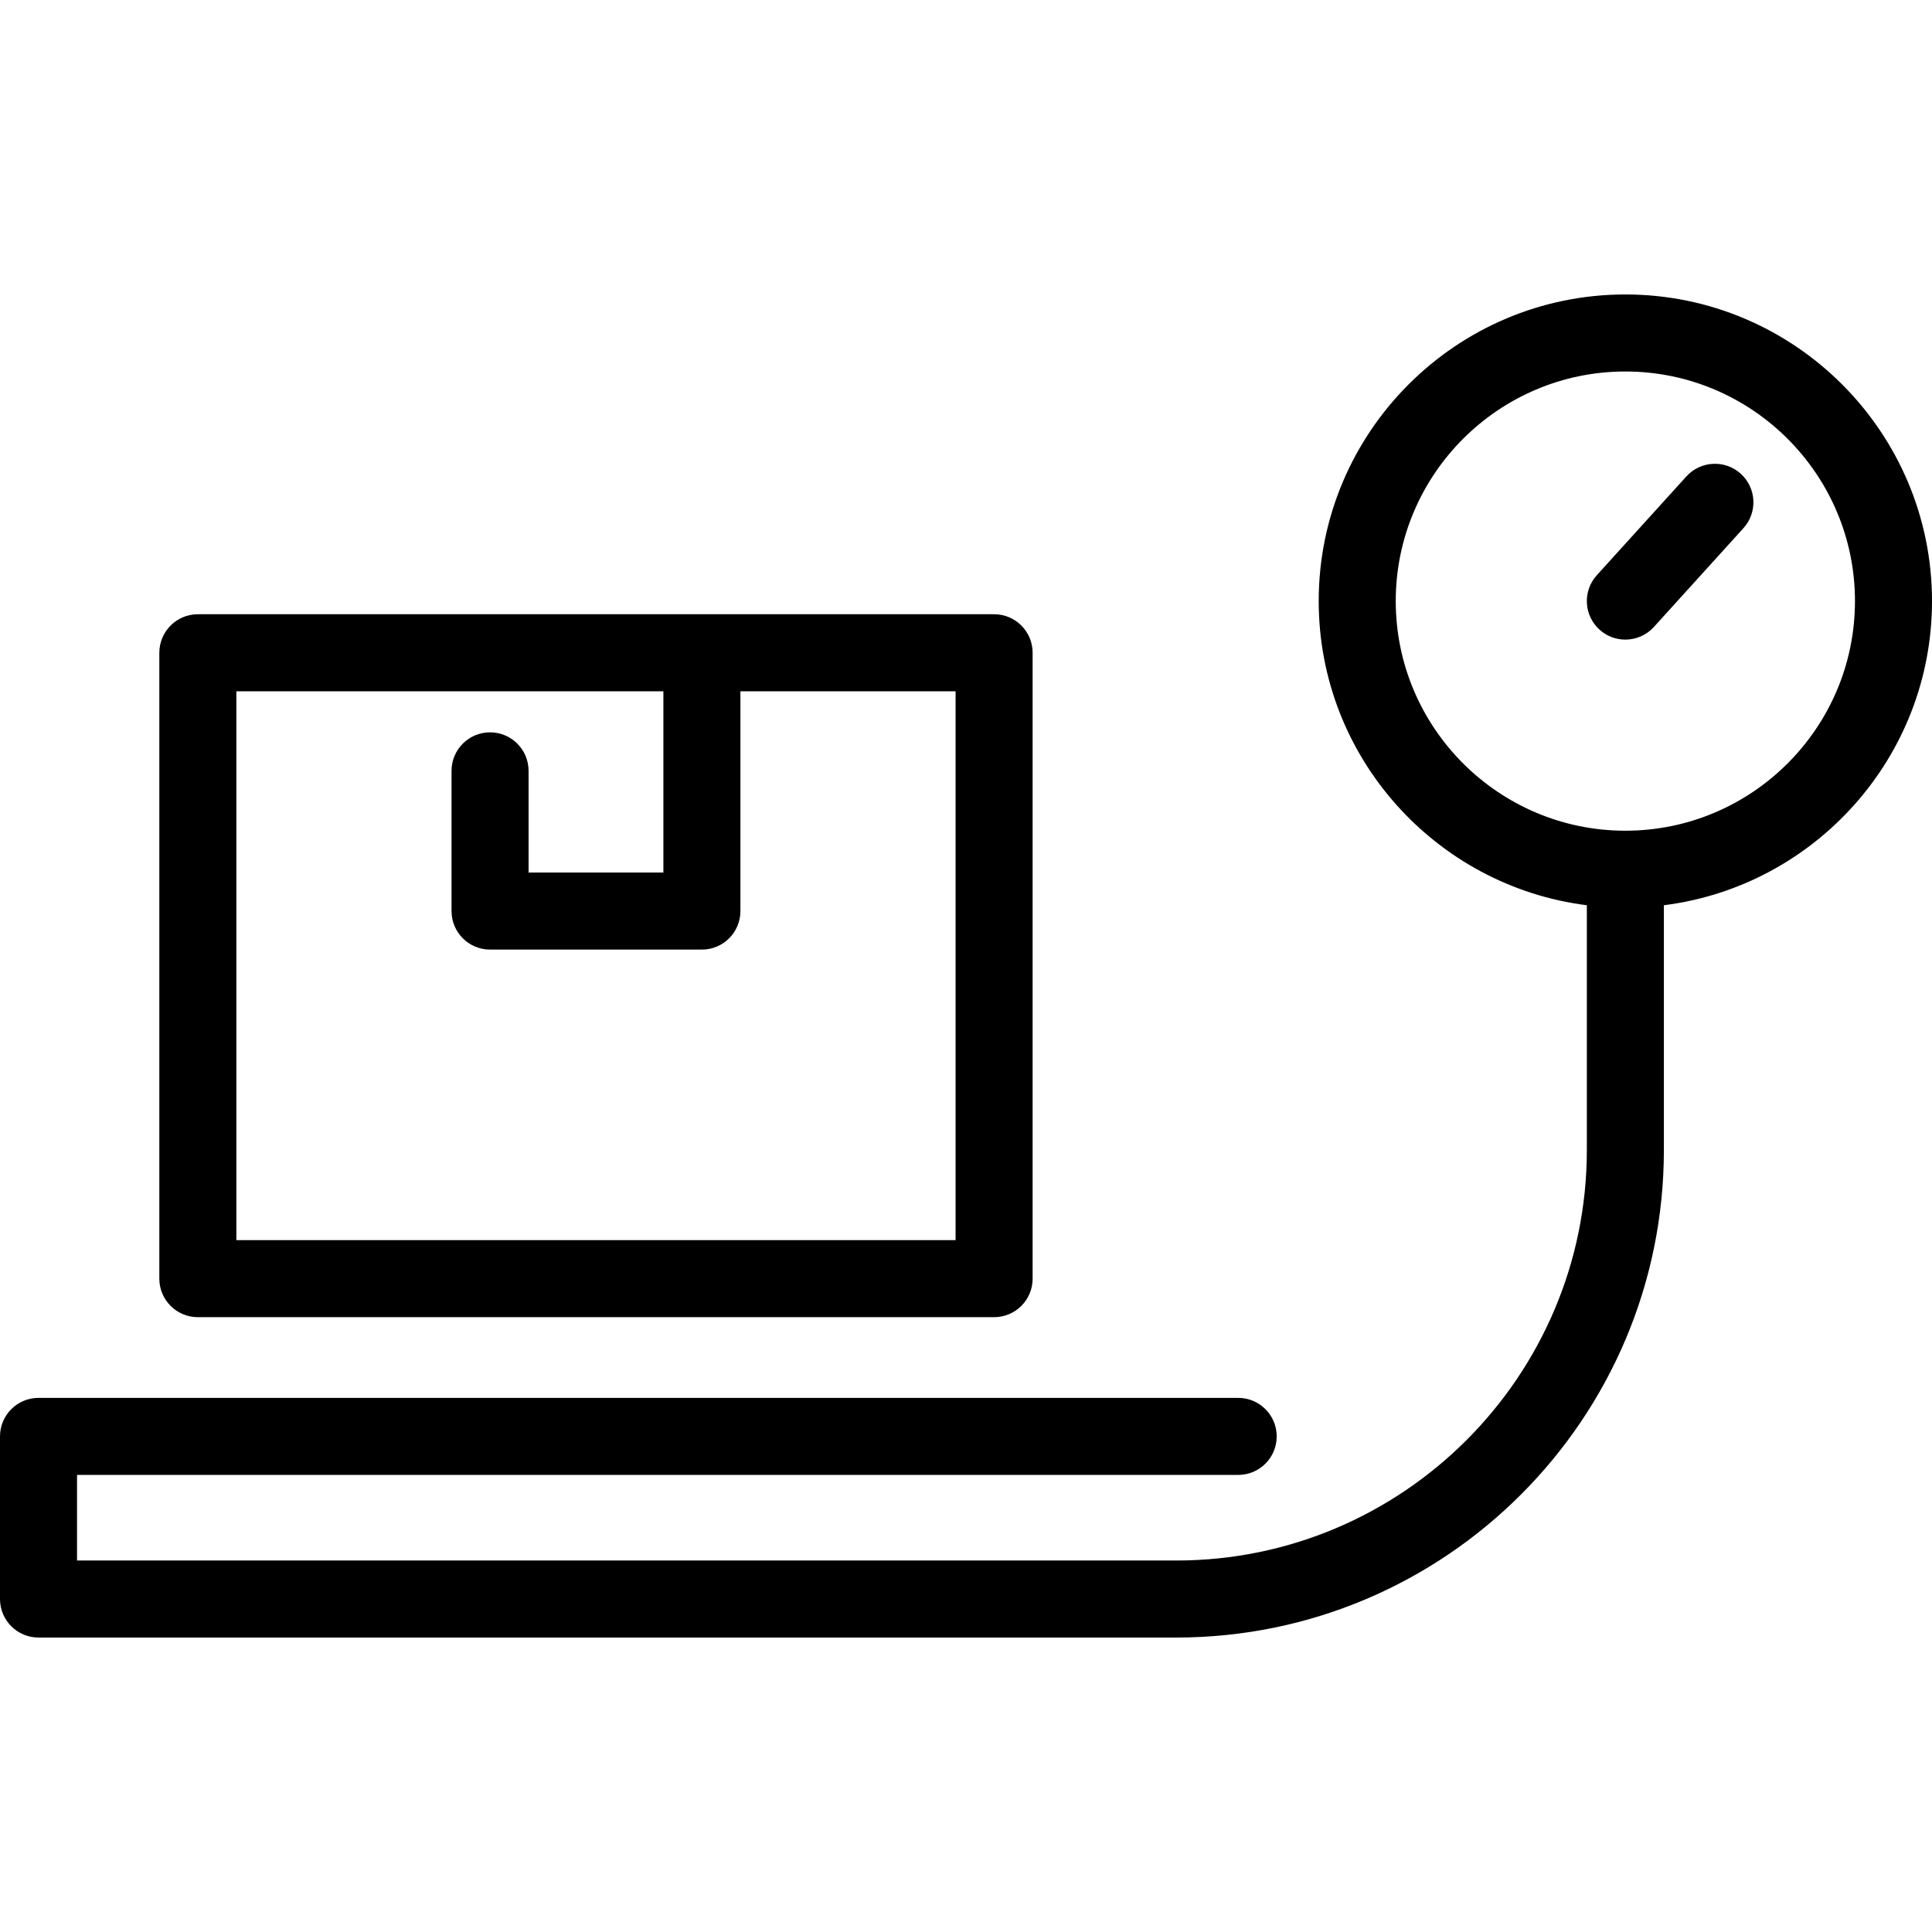 <?xml version="1.0" encoding="iso-8859-1"?>
<!-- Uploaded to: SVG Repo, www.svgrepo.com, Generator: SVG Repo Mixer Tools -->
<!DOCTYPE svg PUBLIC "-//W3C//DTD SVG 1.1//EN" "http://www.w3.org/Graphics/SVG/1.1/DTD/svg11.dtd">
<svg fill="#000000" height="800px" width="800px" version="1.1" id="Capa_1" xmlns="http://www.w3.org/2000/svg" xmlns:xlink="http://www.w3.org/1999/xlink" 
	 viewBox="0 0 376.197 376.197" xml:space="preserve">
<g>
	<path d="M376.197,117.046c0-32.924-26.785-59.709-59.709-59.709s-59.71,26.785-59.71,59.709c0,30.382,22.816,55.519,52.21,59.222
		v47.661c0,44.074-35.857,79.932-79.933,79.932H15v-16.666h226.099c4.143,0,7.5-3.357,7.5-7.5s-3.357-7.5-7.5-7.5H7.5
		c-4.142,0-7.5,3.357-7.5,7.5v31.666c0,4.143,3.358,7.5,7.5,7.5h221.556c52.346,0,94.933-42.586,94.933-94.932v-47.661
		C353.382,172.565,376.197,147.428,376.197,117.046z M316.488,161.756c-24.653,0-44.71-20.057-44.71-44.71
		c0-24.652,20.057-44.709,44.71-44.709c24.652,0,44.709,20.057,44.709,44.709C361.197,141.699,341.141,161.756,316.488,161.756z"/>
	<path d="M328.366,92.771l-17.436,19.238c-2.781,3.068-2.548,7.812,0.521,10.594c1.436,1.301,3.237,1.942,5.034,1.942
		c2.043,0,4.079-0.83,5.56-2.464l17.436-19.238c2.781-3.068,2.548-7.812-0.521-10.594C335.893,89.471,331.149,89.7,328.366,92.771z"
		/>
	<path d="M38.525,256.479h155.046c4.143,0,7.5-3.357,7.5-7.5V127.104c0-4.143-3.357-7.5-7.5-7.5H38.525c-4.142,0-7.5,3.357-7.5,7.5
		v121.875C31.025,253.121,34.383,256.479,38.525,256.479z M46.025,134.604h83.148v35.299h-26.25v-19.804c0-4.143-3.358-7.5-7.5-7.5
		s-7.5,3.357-7.5,7.5v27.304c0,4.143,3.358,7.5,7.5,7.5h41.25c4.142,0,7.5-3.357,7.5-7.5v-42.799h41.898v106.875H46.025V134.604z"/>
</g>
</svg>